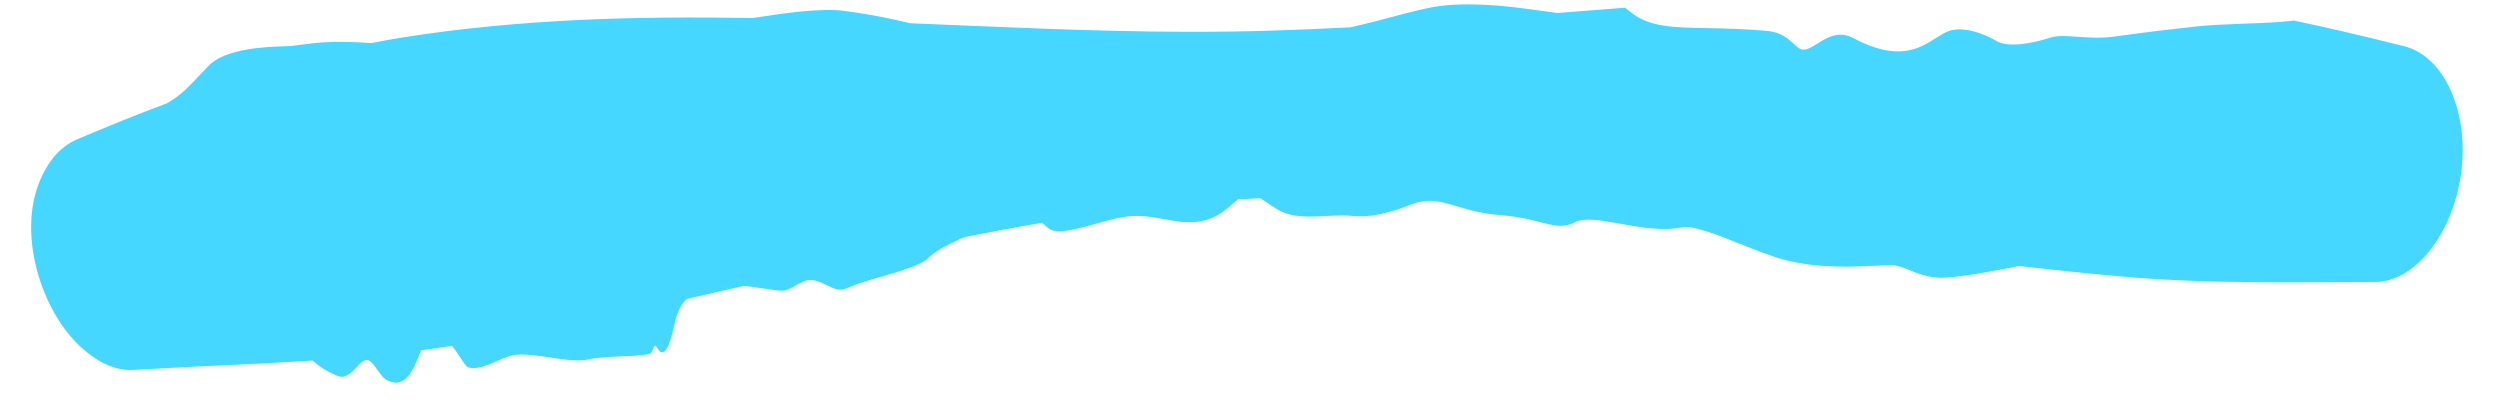<svg width="62" height="10" viewBox="0 0 62 10" fill="none" xmlns="http://www.w3.org/2000/svg">
<path d="M5.164 1.642C5.572 1.205 6.561 1.161 7.079 1.147C7.088 1.147 7.098 1.147 7.108 1.146C7.233 1.142 7.351 1.126 7.489 1.107C7.826 1.06 8.247 1.001 9.209 1.068C9.483 1.014 9.733 0.969 9.999 0.927C12.864 0.473 15.77 0.396 18.664 0.448C18.7 0.442 18.736 0.437 18.773 0.431C19.492 0.321 20.37 0.194 20.944 0.271C21.677 0.368 22.162 0.478 22.568 0.576C24.865 0.671 27.139 0.782 29.404 0.789C30.126 0.79 30.817 0.782 31.533 0.76C32.196 0.739 32.835 0.711 33.492 0.677C33.871 0.593 34.239 0.496 34.569 0.408C35.035 0.284 35.455 0.175 35.803 0.138C36.649 0.049 37.588 0.177 38.297 0.277C38.413 0.293 38.522 0.309 38.623 0.322C39.189 0.279 39.739 0.234 40.303 0.191C40.34 0.22 40.377 0.251 40.415 0.282C40.889 0.677 41.473 0.682 42.395 0.699C42.796 0.707 43.268 0.718 43.813 0.765C44.164 0.795 44.339 0.955 44.482 1.085C44.524 1.124 44.563 1.16 44.604 1.189C44.741 1.29 44.894 1.193 45.076 1.079C45.312 0.931 45.596 0.754 45.954 0.942C47.079 1.54 47.605 1.201 48.009 0.944C48.128 0.869 48.235 0.801 48.343 0.766C48.696 0.654 49.166 0.816 49.521 1.021C49.802 1.184 50.392 1.081 50.849 0.933C51.023 0.877 51.247 0.892 51.511 0.911C51.785 0.93 52.103 0.954 52.45 0.905C53.327 0.783 53.796 0.732 54.168 0.69C54.275 0.678 54.374 0.668 54.473 0.656C54.787 0.621 55.175 0.605 55.569 0.59C56.042 0.573 56.519 0.558 56.886 0.509C57.801 0.701 58.725 0.922 59.632 1.149C60.099 1.266 60.514 1.655 60.778 2.242C61.042 2.83 61.134 3.564 61.035 4.298C60.936 5.033 60.654 5.716 60.256 6.217C59.857 6.717 59.374 6.991 58.908 6.992C57.973 6.995 57.025 7.004 56.094 6.999C54.958 6.992 53.819 6.961 52.69 6.863C51.895 6.794 51.114 6.714 50.323 6.625C50.241 6.615 50.16 6.606 50.078 6.596C49.398 6.731 48.726 6.853 48.259 6.884C47.871 6.909 47.593 6.796 47.356 6.699C47.193 6.633 47.049 6.574 46.9 6.574C46.82 6.574 46.711 6.58 46.579 6.587C46.043 6.614 45.123 6.664 44.3 6.455C43.934 6.362 43.517 6.191 43.106 6.029C42.523 5.798 41.98 5.586 41.703 5.64C41.218 5.735 40.658 5.634 40.166 5.546C39.696 5.462 39.287 5.391 39.054 5.513C38.777 5.658 38.534 5.596 38.179 5.505C37.932 5.442 37.63 5.366 37.221 5.336C36.75 5.301 36.415 5.2 36.126 5.114C35.722 4.993 35.417 4.903 34.971 5.08C34.478 5.276 33.954 5.407 33.541 5.355C33.352 5.332 33.138 5.343 32.916 5.356C32.621 5.372 32.32 5.39 32.029 5.33C31.792 5.281 31.593 5.143 31.417 5.022C31.363 4.984 31.31 4.948 31.259 4.916C31.072 4.924 30.886 4.933 30.701 4.944C30.672 4.969 30.641 4.995 30.609 5.023C30.448 5.162 30.255 5.332 30.005 5.424C29.607 5.568 29.252 5.504 28.879 5.436C28.588 5.383 28.289 5.328 27.948 5.37C27.712 5.4 27.447 5.473 27.185 5.546C26.797 5.655 26.418 5.763 26.149 5.725C26.048 5.711 25.957 5.626 25.864 5.542C25.863 5.542 25.863 5.541 25.862 5.541C25.856 5.535 25.85 5.529 25.844 5.524C25.184 5.635 24.542 5.756 23.896 5.884C23.84 5.912 23.784 5.939 23.728 5.966C23.457 6.097 23.196 6.225 23.033 6.39C22.854 6.57 22.401 6.703 21.898 6.848C21.572 6.943 21.239 7.041 20.972 7.158C20.816 7.226 20.656 7.148 20.491 7.067C20.338 6.992 20.174 6.915 20.009 6.954C19.927 6.974 19.84 7.021 19.749 7.072C19.668 7.116 19.582 7.163 19.492 7.196C19.408 7.227 19.21 7.196 18.959 7.158C18.803 7.134 18.633 7.107 18.443 7.09C17.961 7.2 17.487 7.31 17.021 7.416C16.931 7.509 16.86 7.624 16.805 7.768C16.767 7.87 16.738 7.991 16.709 8.115C16.669 8.283 16.628 8.457 16.561 8.6C16.508 8.711 16.436 8.762 16.379 8.725C16.352 8.708 16.329 8.673 16.308 8.64C16.285 8.604 16.263 8.571 16.242 8.574C16.227 8.577 16.215 8.607 16.2 8.643C16.176 8.7 16.145 8.774 16.084 8.784C15.861 8.821 15.604 8.831 15.355 8.841C15.07 8.853 14.79 8.866 14.575 8.916C14.334 8.972 13.983 8.915 13.62 8.862C13.364 8.825 13.109 8.789 12.898 8.791C12.69 8.792 12.488 8.88 12.296 8.965C12.065 9.068 11.827 9.171 11.613 9.112C11.569 9.1 11.501 8.997 11.416 8.867C11.356 8.776 11.286 8.671 11.211 8.577C10.955 8.617 10.711 8.652 10.444 8.687C10.438 8.704 10.431 8.721 10.424 8.738C10.424 8.738 10.424 8.739 10.424 8.739C10.268 9.128 10.061 9.659 9.618 9.439C9.505 9.383 9.419 9.258 9.341 9.147C9.263 9.037 9.191 8.939 9.111 8.93C9.02 8.92 8.932 9.011 8.836 9.111C8.703 9.25 8.556 9.406 8.366 9.32C8.353 9.315 8.339 9.308 8.325 9.302C8.187 9.241 7.988 9.152 7.753 8.941C7.187 8.979 6.647 9.006 6.083 9.034C5.184 9.074 4.213 9.121 3.313 9.173C2.848 9.204 2.38 8.972 1.923 8.528C1.476 8.081 1.126 7.45 0.93 6.749C0.736 6.049 0.714 5.325 0.906 4.708C1.109 4.088 1.453 3.648 1.923 3.451C2.648 3.143 3.378 2.846 4.14 2.562C4.176 2.539 4.212 2.517 4.248 2.495C4.517 2.334 4.752 2.077 4.995 1.819C5.051 1.76 5.107 1.7 5.164 1.642Z" fill="#45D7FF"/>
</svg>

